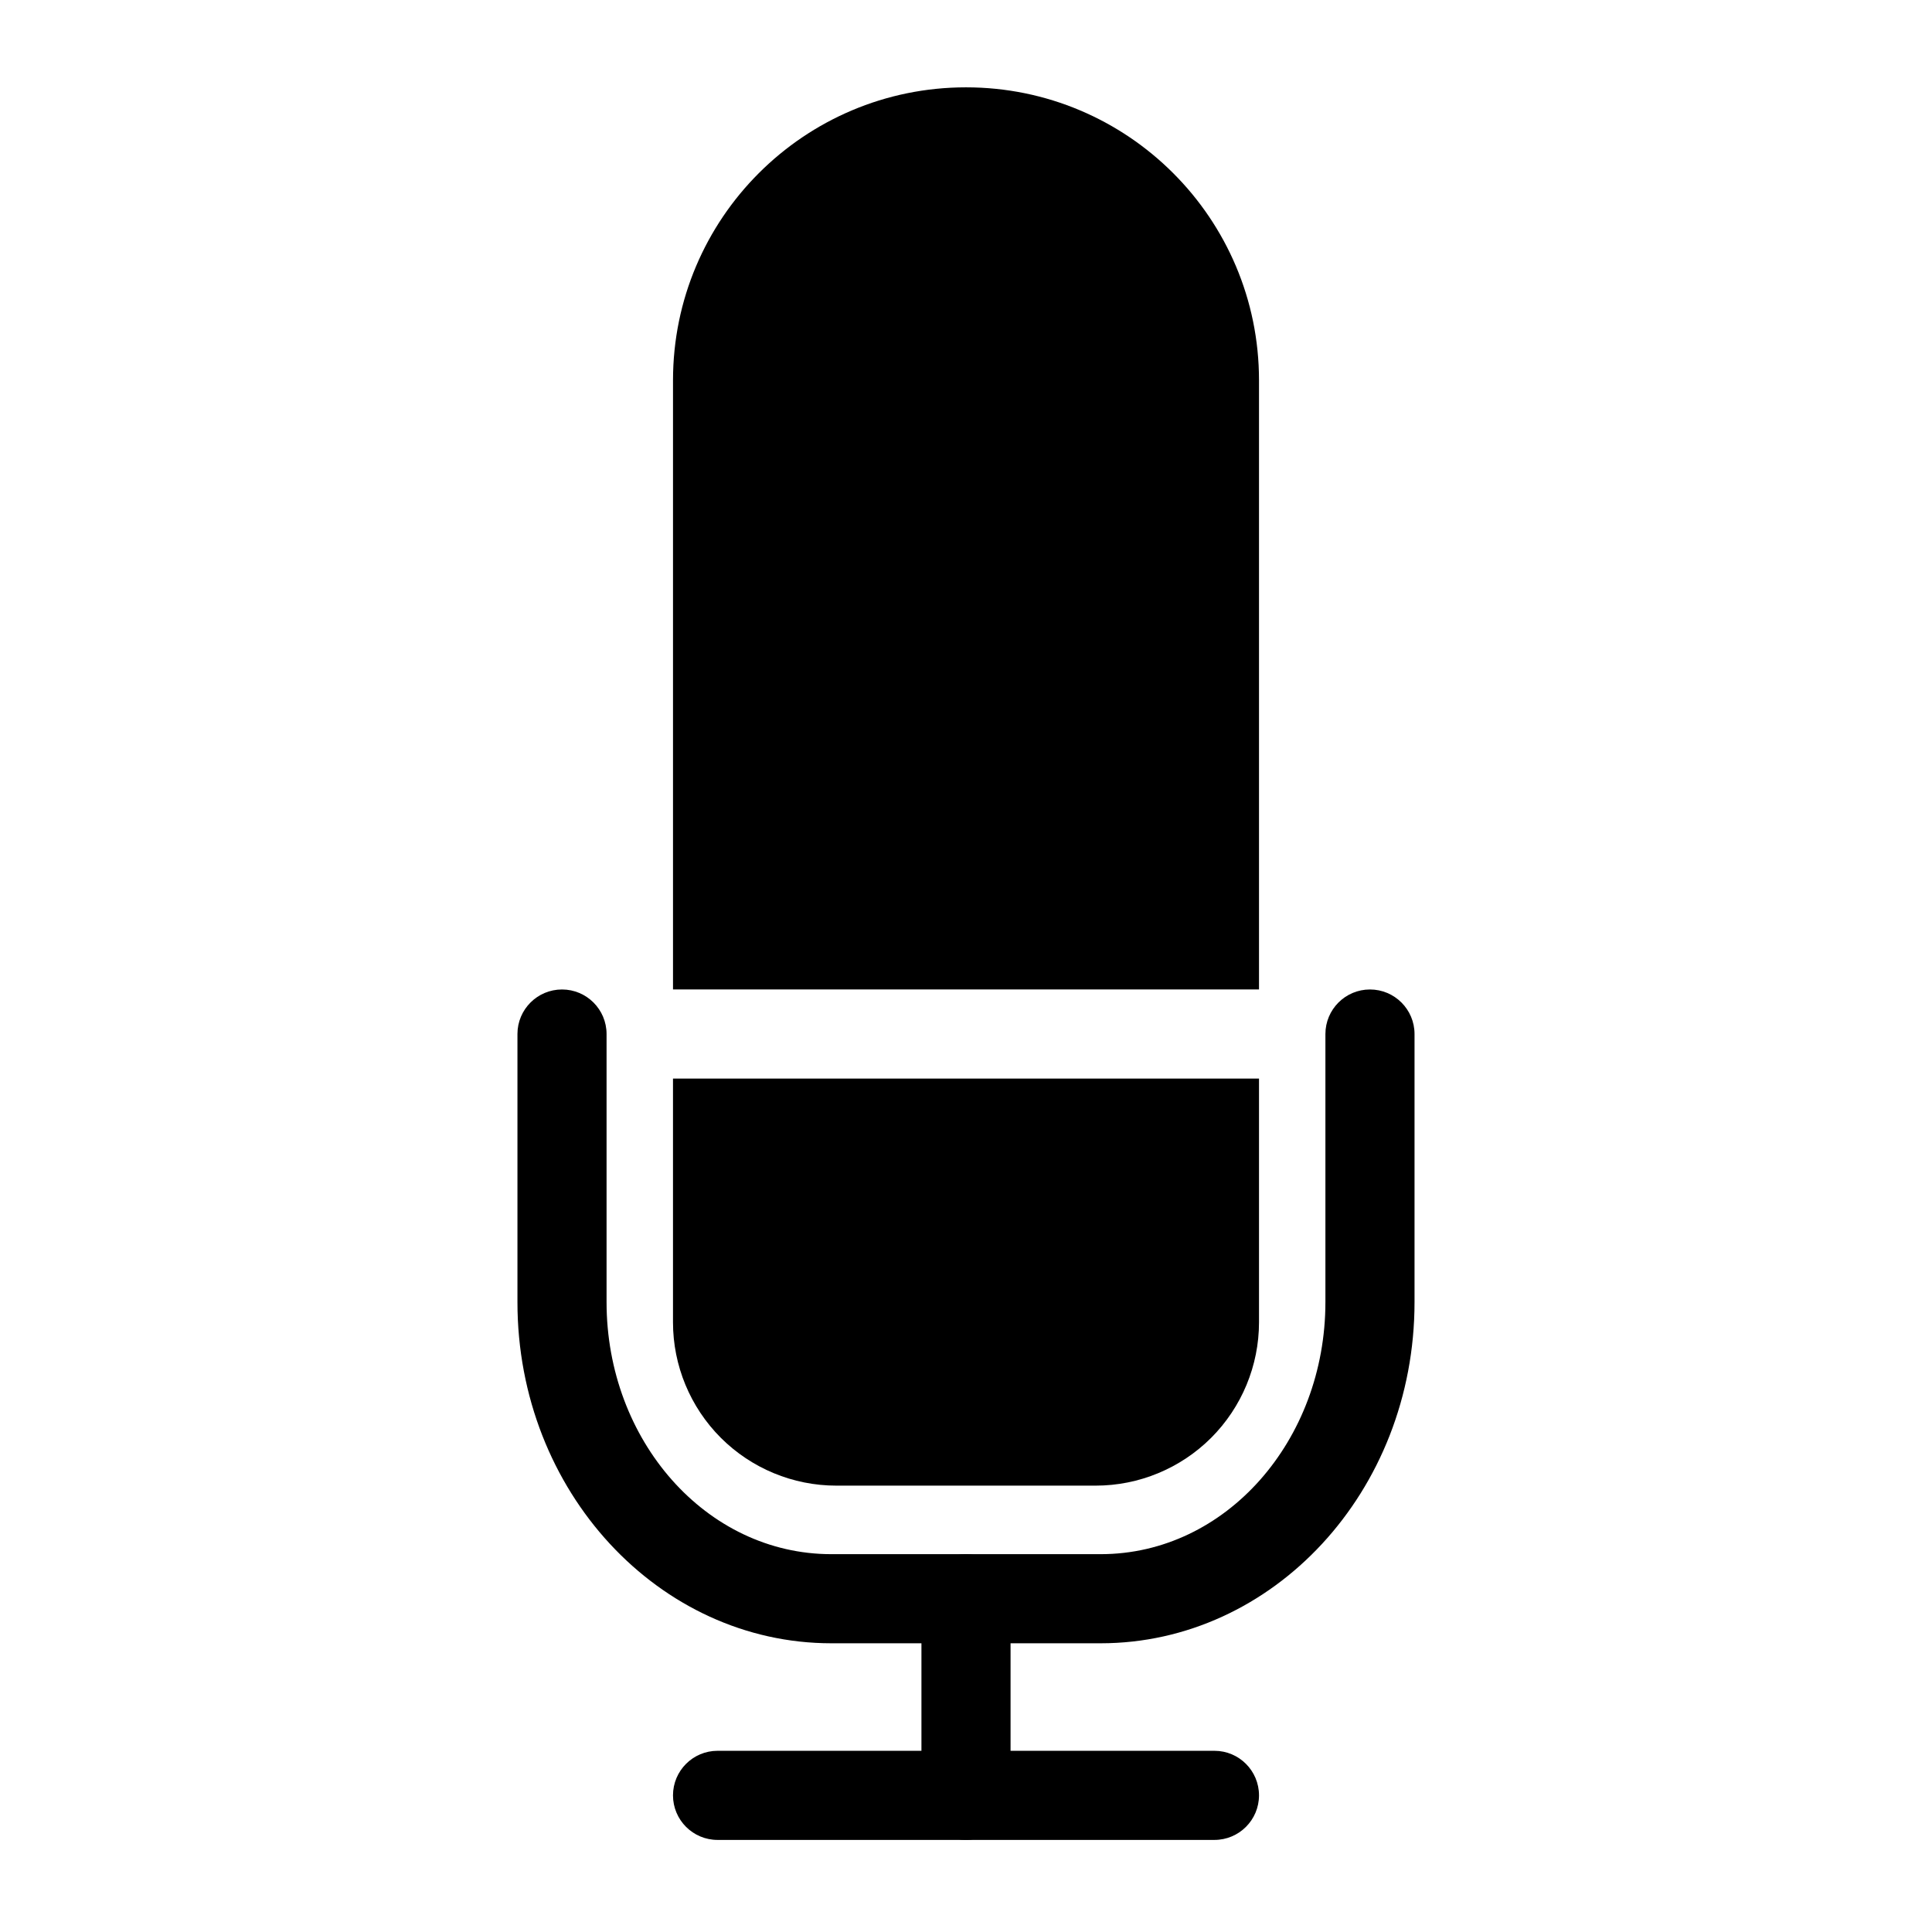 <?xml version="1.0" encoding="UTF-8"?>
<!-- Uploaded to: SVG Find, www.svgrepo.com, Generator: SVG Find Mixer Tools -->
<svg fill="#000000" width="800px" height="800px" version="1.1" viewBox="144 144 512 512" xmlns="http://www.w3.org/2000/svg">
 <g fill-rule="evenodd">
  <path d="m281.13 418.03v71.055c0 50.223 37.566 90.402 83.176 90.402h71.383c45.609 0 83.176-40.18 83.176-90.402v-71.055c0-6.519-5.289-11.809-11.809-11.809-6.519 0-11.809 5.289-11.809 11.809v71.055c0 36.59-26.34 66.785-59.559 66.785h-71.383c-33.219 0-59.559-30.195-59.559-66.785v-71.055c0-6.519-5.289-11.809-11.809-11.809-6.519 0-11.809 5.289-11.809 11.809z"/>
  <path d="m465.84 607.98h-131.68c-6.519 0-11.809 5.289-11.809 11.809 0 6.519 5.289 11.809 11.809 11.809h131.68c6.519 0 11.809-5.289 11.809-11.809 0-6.519-5.289-11.809-11.809-11.809z"/>
  <path d="m388.19 567.67v52.113c0 6.519 5.289 11.809 11.809 11.809s11.809-5.289 11.809-11.809v-52.113c0-6.519-5.289-11.809-11.809-11.809s-11.809 5.289-11.809 11.809z"/>
  <path d="m477.65 429.83h-155.3v64.582c0 11.492 4.566 22.5 12.676 30.621 8.125 8.109 19.129 12.676 30.621 12.676h68.707c11.492 0 22.5-4.566 30.621-12.676 8.109-8.125 12.676-19.129 12.676-30.621zm-155.3-23.617h155.3v-161.42c0-42.887-34.762-77.648-77.648-77.648s-77.648 34.762-77.648 77.648v161.42z"/>
 </g>
</svg>